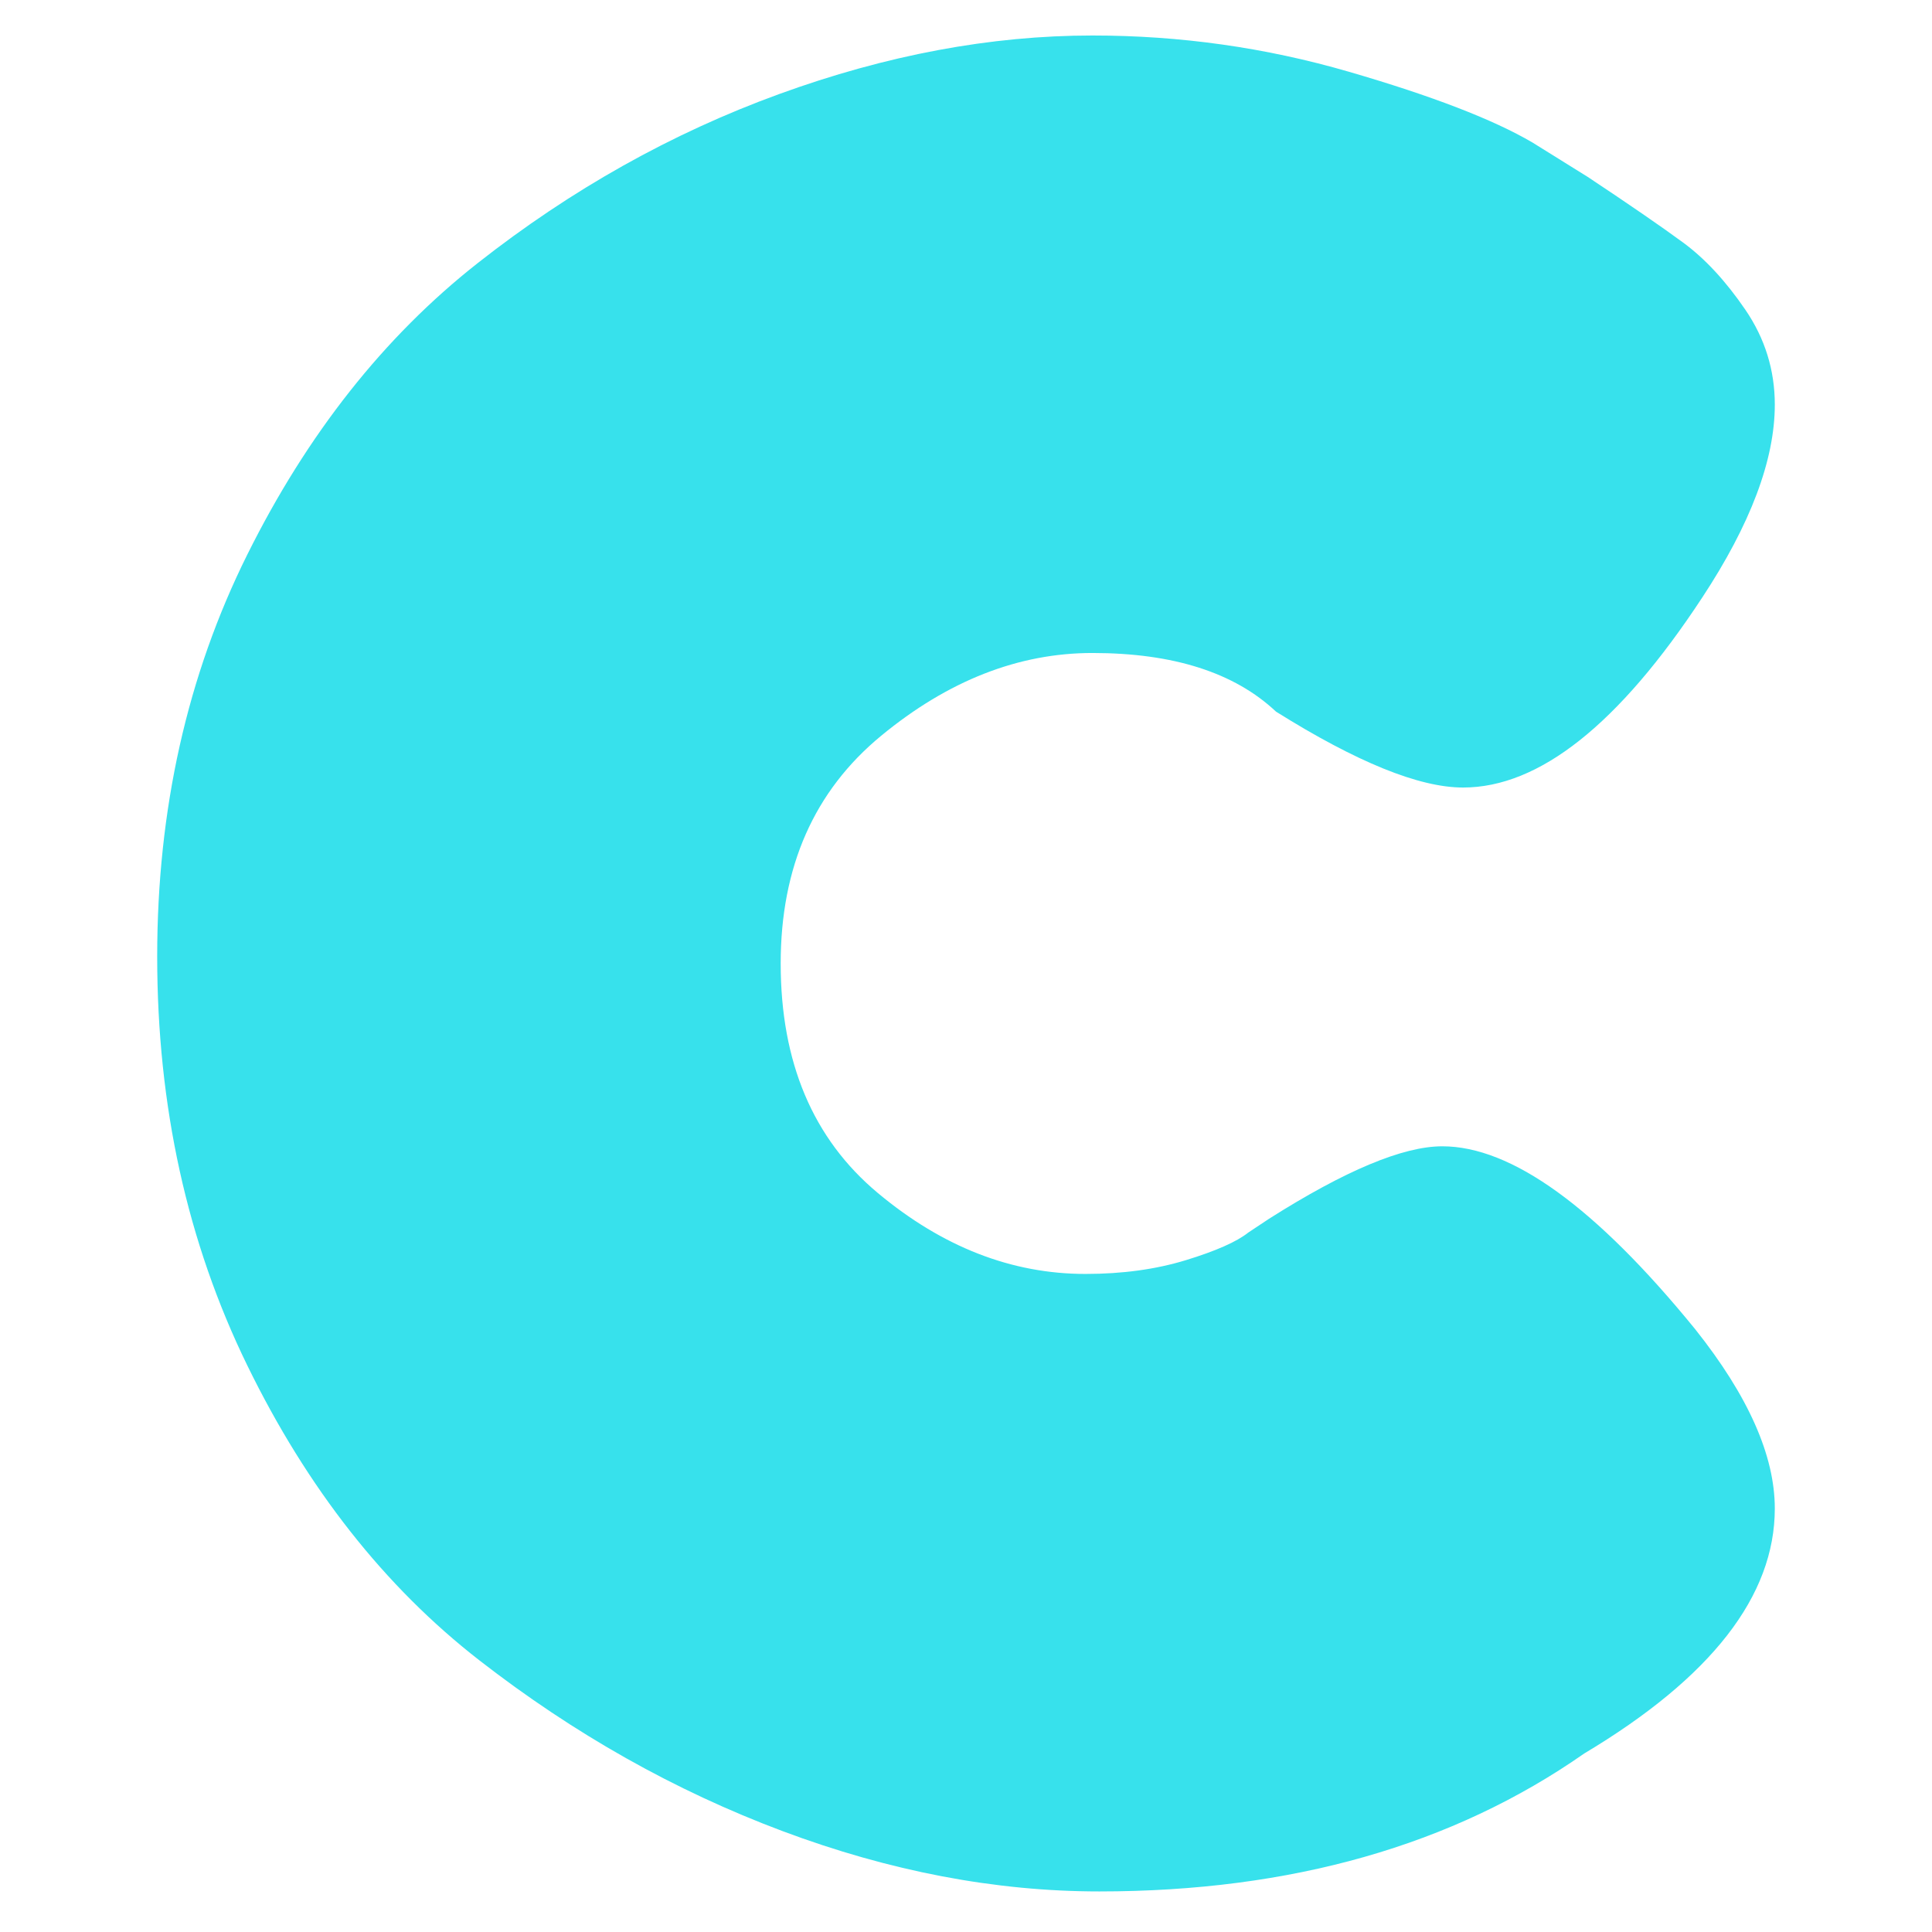 <svg width="381" height="381" viewBox="0 0 381 381" fill="none" xmlns="http://www.w3.org/2000/svg">
<path fill-rule="evenodd" clip-rule="evenodd" d="M250.27 240.342C265.298 230.818 276.682 226.056 284.424 226.056C298.086 226.056 314.707 238.074 334.289 262.112C344.763 275.264 350 287.056 350 297.487C350 314.721 337.477 330.821 312.43 345.788C286.473 363.929 254.596 373 216.799 373C196.306 373 175.472 369.032 154.297 361.095C133.121 353.158 113.198 341.933 94.527 327.42C75.856 312.907 60.6 293.519 48.76 269.255C36.92 244.991 31 218.119 31 188.639C31 159.613 36.92 133.195 48.76 109.385C60.6 85.574 75.742 66.413 94.185 51.9C112.629 37.387 132.438 26.275 153.613 18.565C174.789 10.855 195.395 7 215.433 7C232.737 7 249.587 9.381 265.981 14.143C282.375 18.905 294.442 23.554 302.184 28.089L313.113 34.892C321.311 40.335 327.572 44.643 331.898 47.818C336.224 50.993 340.323 55.414 344.194 61.084C348.065 66.753 350 72.989 350 79.792C350 90.677 345.218 103.375 335.655 117.888C319.261 142.833 303.55 155.305 288.522 155.305C279.87 155.305 267.575 150.316 251.636 140.338C243.439 132.628 231.371 128.773 215.433 128.773C200.86 128.773 186.971 134.216 173.764 145.1C160.558 155.985 153.955 170.952 153.955 190C153.955 209.502 160.33 224.582 173.081 235.24C185.832 245.898 199.494 251.227 214.066 251.227C221.353 251.227 227.956 250.32 233.876 248.506C239.796 246.691 243.894 244.877 246.171 243.063L250.27 240.342Z" fill="url(#paint0_linear_172_756)"/>
<defs>
<linearGradient id="paint0_linear_172_756" x1="91598.3" y1="1932.43" x2="91598.3" y2="53043" gradientUnits="userSpaceOnUse">
<stop stop-color="#37E1EC"/>
<stop offset="1" stop-color="#27CD7F"/>
</linearGradient>
</defs>
</svg>
